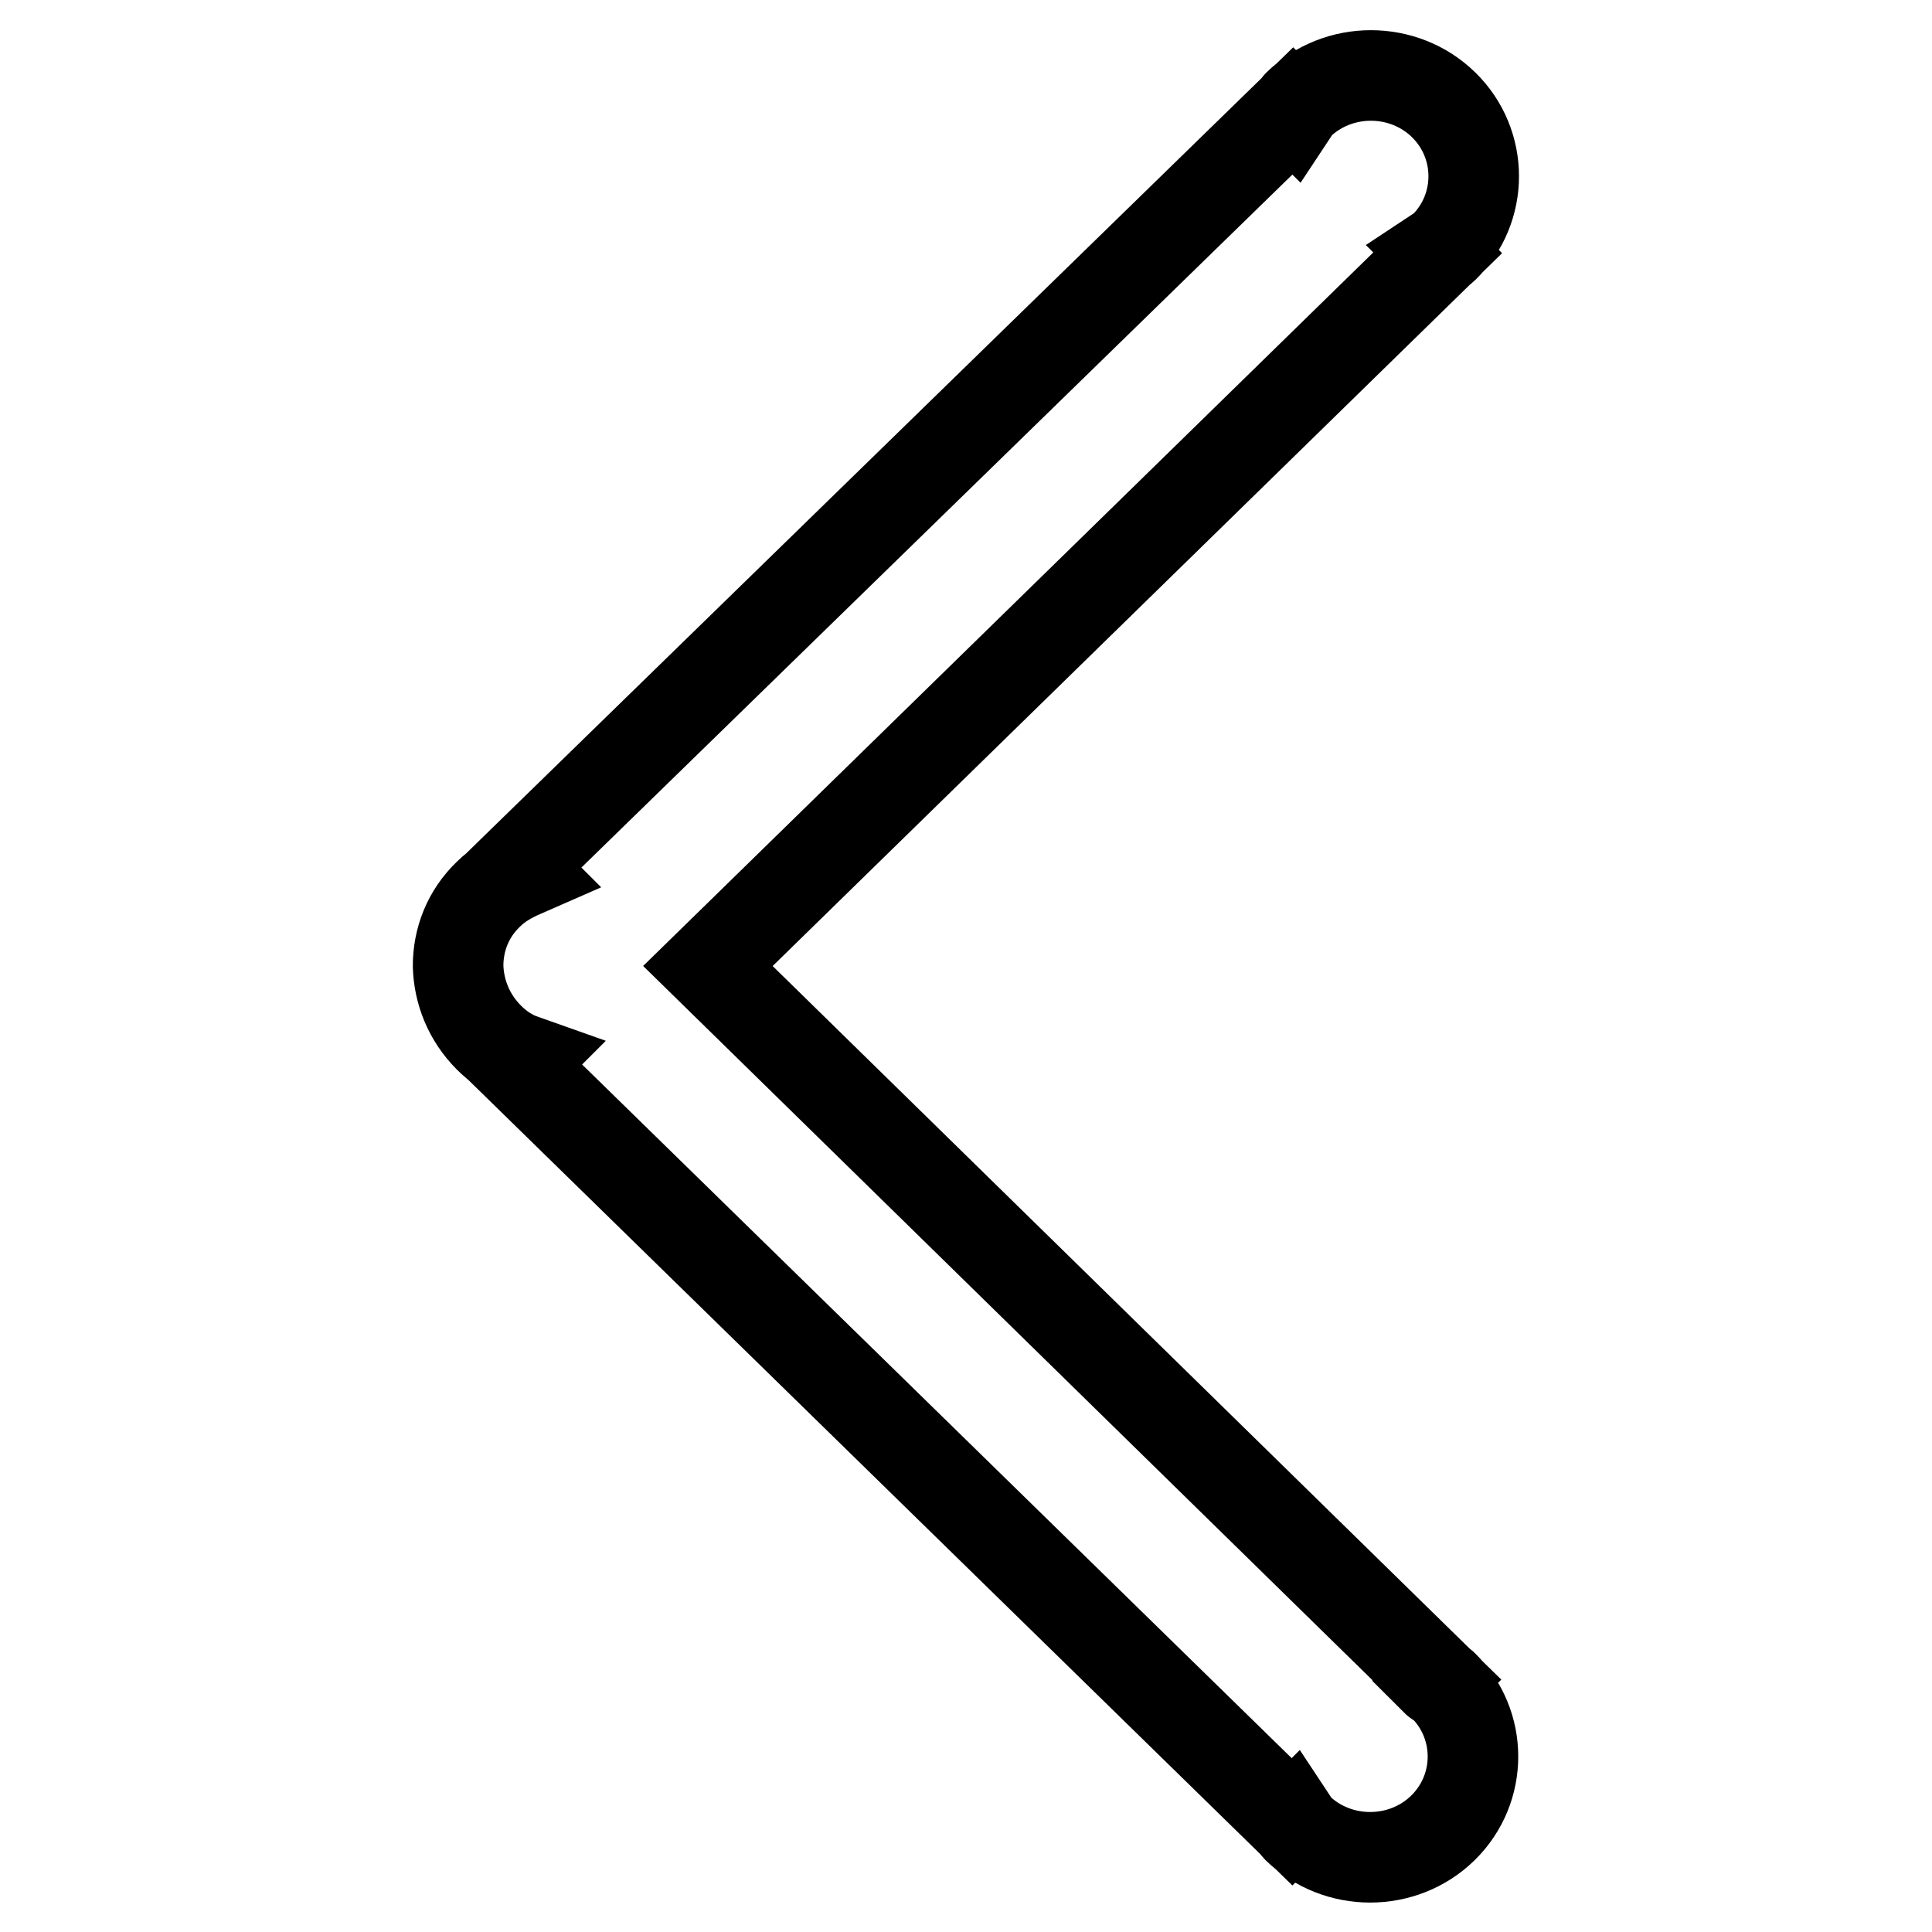 <?xml version="1.0" encoding="utf-8"?>
<!-- Svg Vector Icons : http://www.onlinewebfonts.com/icon -->
<!DOCTYPE svg PUBLIC "-//W3C//DTD SVG 1.1//EN" "http://www.w3.org/Graphics/SVG/1.1/DTD/svg11.dtd">
<svg version="1.1" xmlns="http://www.w3.org/2000/svg" xmlns:xlink="http://www.w3.org/1999/xlink" x="0px" y="0px" viewBox="0 0 256 256" enable-background="new 0 0 256 256" xml:space="preserve">
<g> <path stroke-width="12" fill-opacity="0" stroke="#000000"  d="M64.8,137.5c1.3,1.3,2.8,2.3,4.5,2.9l-0.7,0.7l102.6,100.3l0.1-0.1c0.2,0.3,0.3,0.6,0.6,0.9 c5.3,5.2,14,5.2,19.3,0c5.3-5.2,5.3-13.7,0-18.9c-0.3-0.3-0.6-0.3-0.9-0.6l0.1-0.1L93.8,128l96.7-94.5l-0.1-0.1 c0.3-0.2,0.6-0.3,0.9-0.6c5.3-5.2,5.3-13.7,0-18.9c-5.3-5.2-14-5.2-19.3,0c-0.3,0.3-0.4,0.6-0.6,0.9l-0.1-0.1L68.5,114.9l0.7,0.7 c-1.6,0.7-3.2,1.6-4.5,2.9c-2.7,2.6-4,6-4,9.5C60.8,131.4,62.1,134.8,64.8,137.5z"/></g>
</svg>